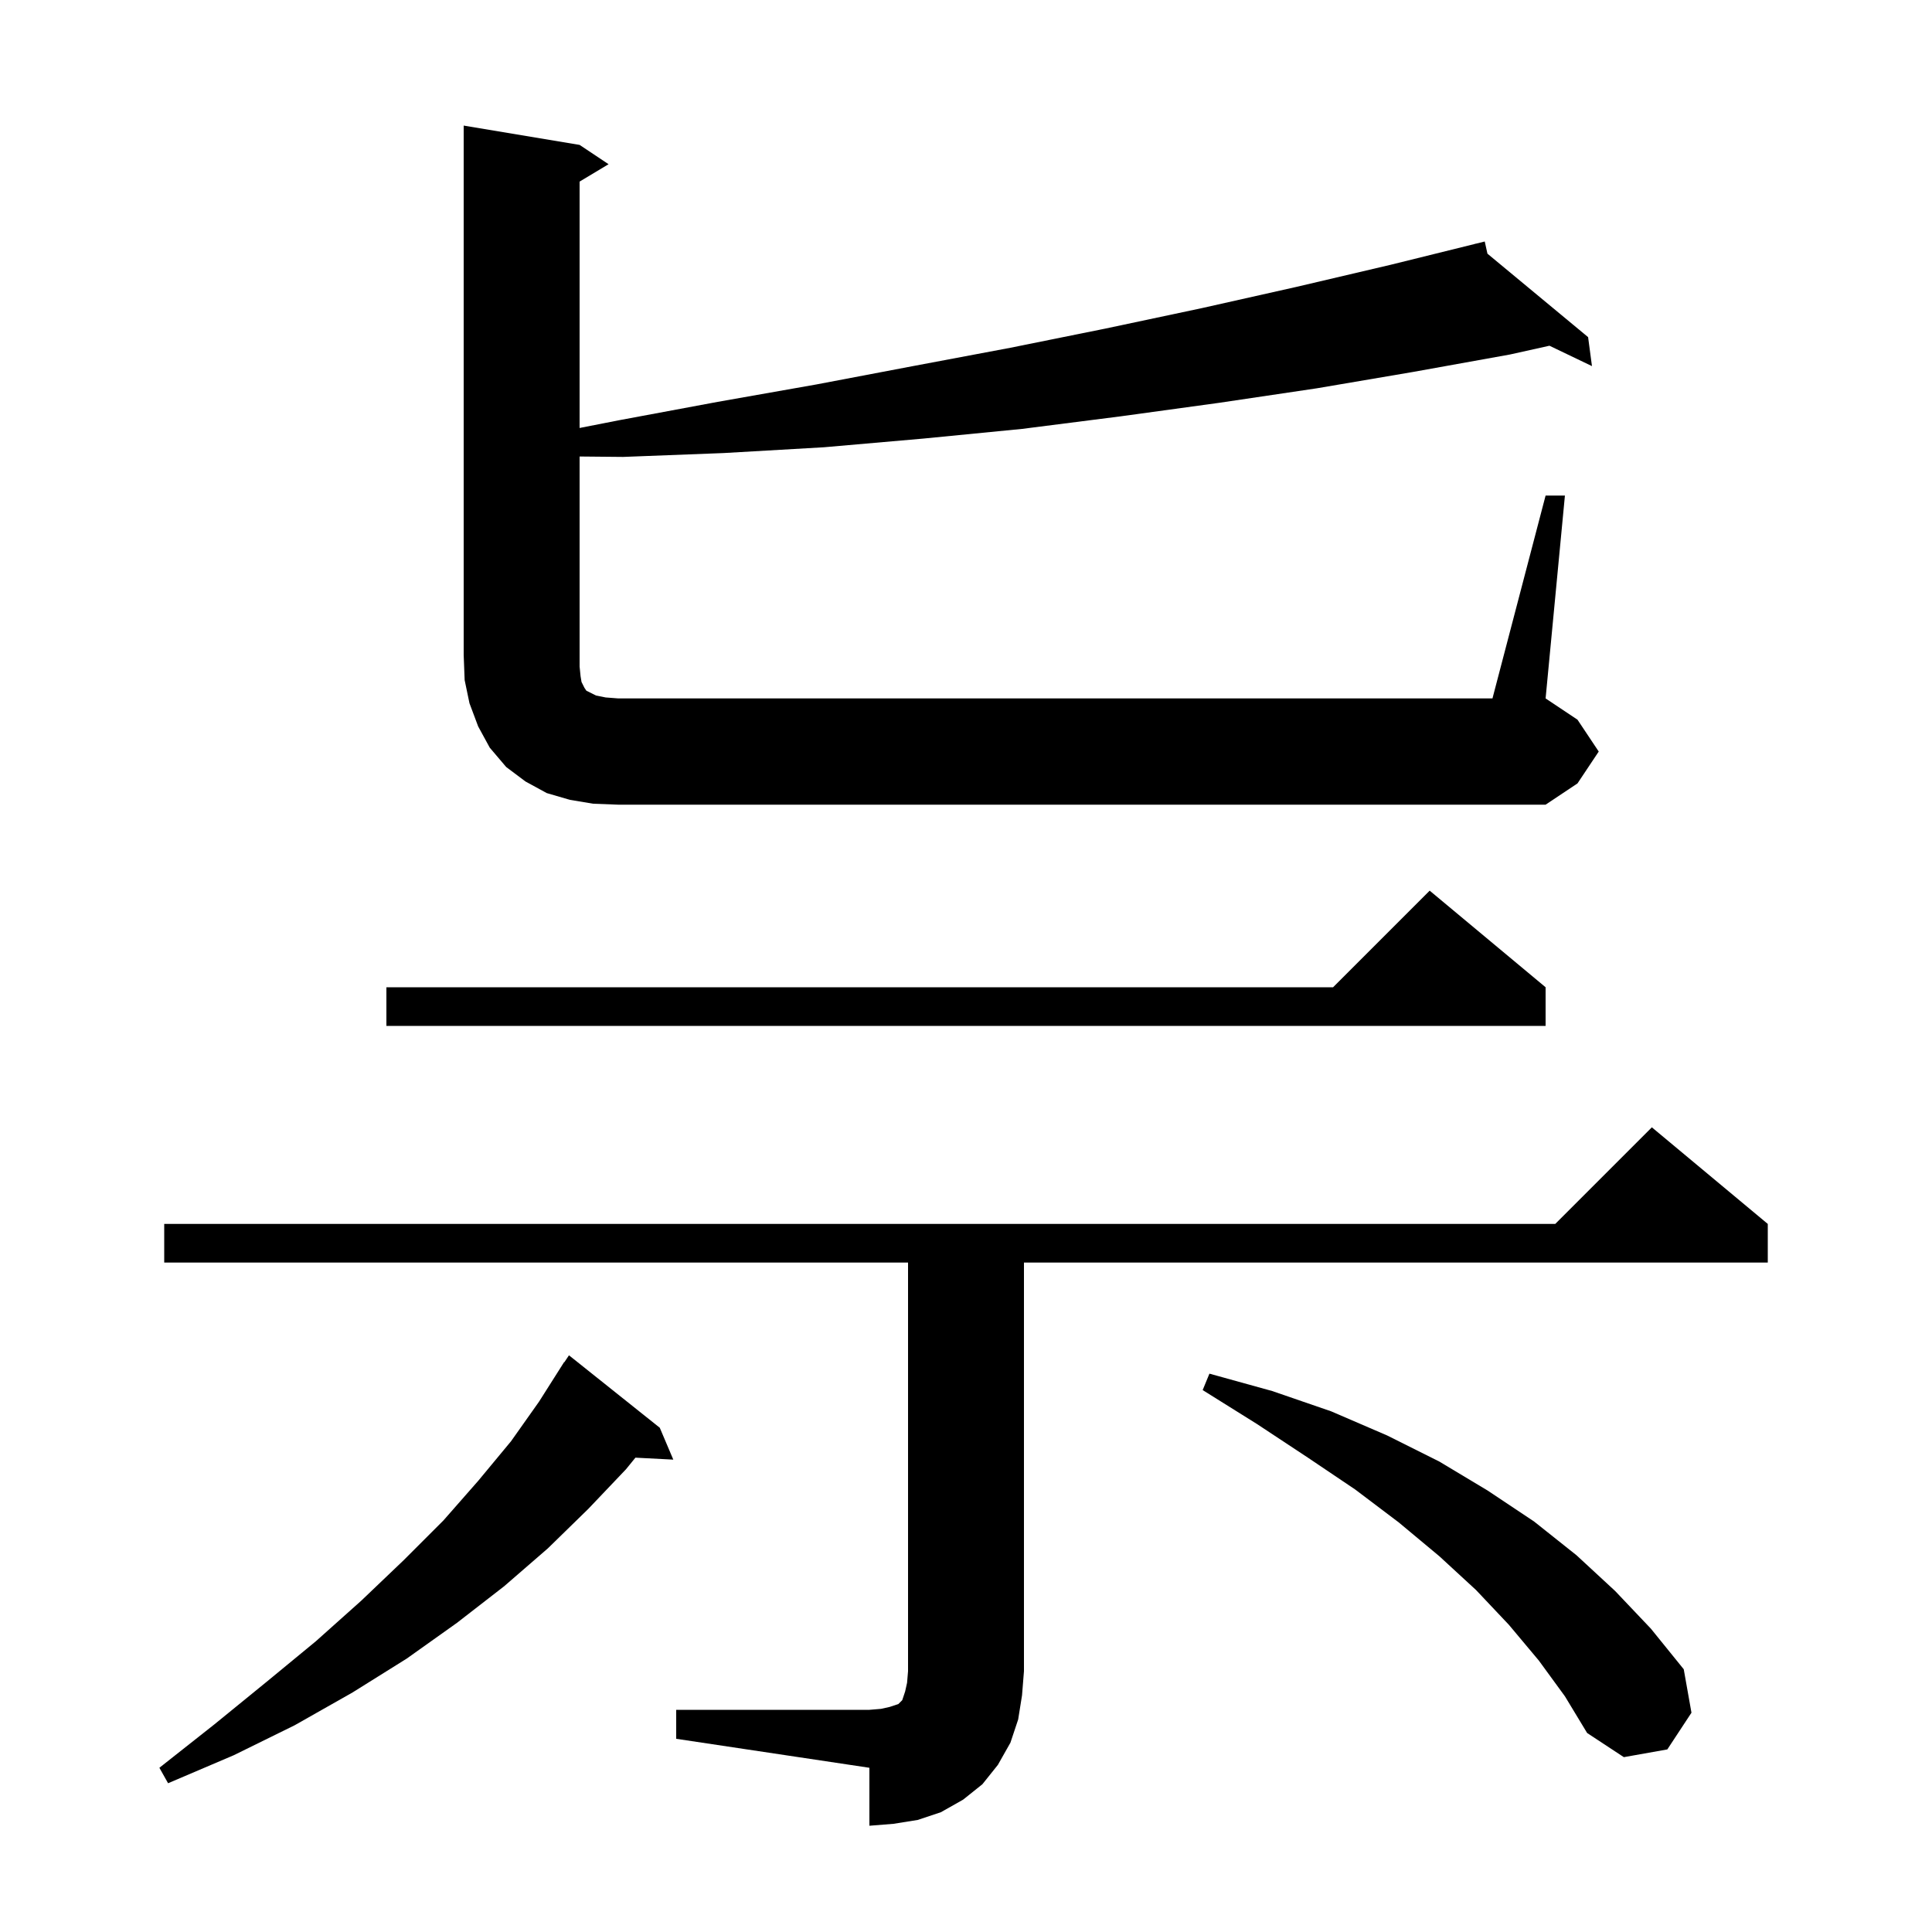 <svg xmlns="http://www.w3.org/2000/svg" xmlns:xlink="http://www.w3.org/1999/xlink" version="1.1" baseProfile="full" viewBox="0 0 200 200" width="200" height="200"><g fill="currentColor"><path d="M 70.0 177.0 L 90.0 177.0 L 91.2 176.9 L 92.1 176.7 L 93.0 176.4 L 93.4 176.0 L 93.7 175.1 L 93.9 174.2 L 94.0 173.0 L 94.0 130.7 L 17.0 130.7 L 17.0 126.7 L 161.0 126.7 L 171.0 116.7 L 183.0 126.7 L 183.0 130.7 L 106.0 130.7 L 106.0 173.0 L 105.8 175.5 L 105.4 178.0 L 104.6 180.4 L 103.3 182.7 L 101.7 184.7 L 99.7 186.3 L 97.4 187.6 L 95.0 188.4 L 92.5 188.8 L 90.0 189.0 L 90.0 183.0 L 70.0 180.0 Z M 68.3 147.8 L 69.7 151.1 L 65.779 150.897 L 64.8 152.1 L 60.9 156.2 L 56.7 160.3 L 52.2 164.2 L 47.3 168.0 L 42.1 171.7 L 36.5 175.2 L 30.5 178.6 L 24.2 181.7 L 17.4 184.6 L 16.5 183.0 L 22.2 178.5 L 27.6 174.1 L 32.7 169.9 L 37.4 165.7 L 41.8 161.5 L 45.9 157.4 L 49.5 153.3 L 52.9 149.2 L 55.8 145.1 L 58.4 141.0 L 58.423 141.016 L 58.9 140.3 Z M 159.3 171.9 L 156.2 168.2 L 152.8 164.6 L 149.0 161.1 L 144.8 157.6 L 140.3 154.2 L 135.4 150.9 L 130.1 147.4 L 124.5 143.9 L 125.2 142.2 L 131.7 144.0 L 137.8 146.1 L 143.6 148.6 L 149.0 151.3 L 154.0 154.3 L 158.8 157.5 L 163.2 161.0 L 167.2 164.7 L 170.9 168.6 L 174.3 172.8 L 175.1 177.3 L 172.6 181.1 L 168.1 181.9 L 164.3 179.4 L 162.0 175.6 Z M 160.0 102.2 L 160.0 106.2 L 40.0 106.2 L 40.0 102.2 L 138.0 102.2 L 148.0 92.2 Z M 160.0 51.3 L 162.0 51.3 L 160.0 72.3 L 163.3 74.5 L 165.5 77.8 L 163.3 81.1 L 160.0 83.3 L 64.0 83.3 L 61.4 83.2 L 59.0 82.8 L 56.6 82.1 L 54.4 80.9 L 52.4 79.4 L 50.7 77.4 L 49.5 75.2 L 48.6 72.8 L 48.1 70.4 L 48.0 67.8 L 48.0 13.0 L 60.0 15.0 L 63.0 17.0 L 60.0 18.8 L 60.0 44.304 L 64.1 43.5 L 74.3 41.6 L 84.5 39.8 L 94.5 37.9 L 104.6 36.0 L 114.5 34.0 L 124.4 31.9 L 134.2 29.7 L 144.0 27.4 L 152.714 25.244 L 152.7 25.2 L 152.744 25.237 L 153.7 25.0 L 153.98 26.261 L 164.4 34.9 L 164.8 37.9 L 160.398 35.789 L 156.3 36.7 L 146.3 38.5 L 136.3 40.2 L 126.2 41.7 L 116.0 43.1 L 105.8 44.4 L 95.6 45.4 L 85.3 46.3 L 74.9 46.9 L 64.5 47.3 L 60.0 47.257 L 60.0 69.0 L 60.1 70.0 L 60.2 70.6 L 60.5 71.2 L 60.7 71.5 L 61.7 72.0 L 62.7 72.2 L 64.0 72.3 L 154.5 72.3 Z "/></g></svg>